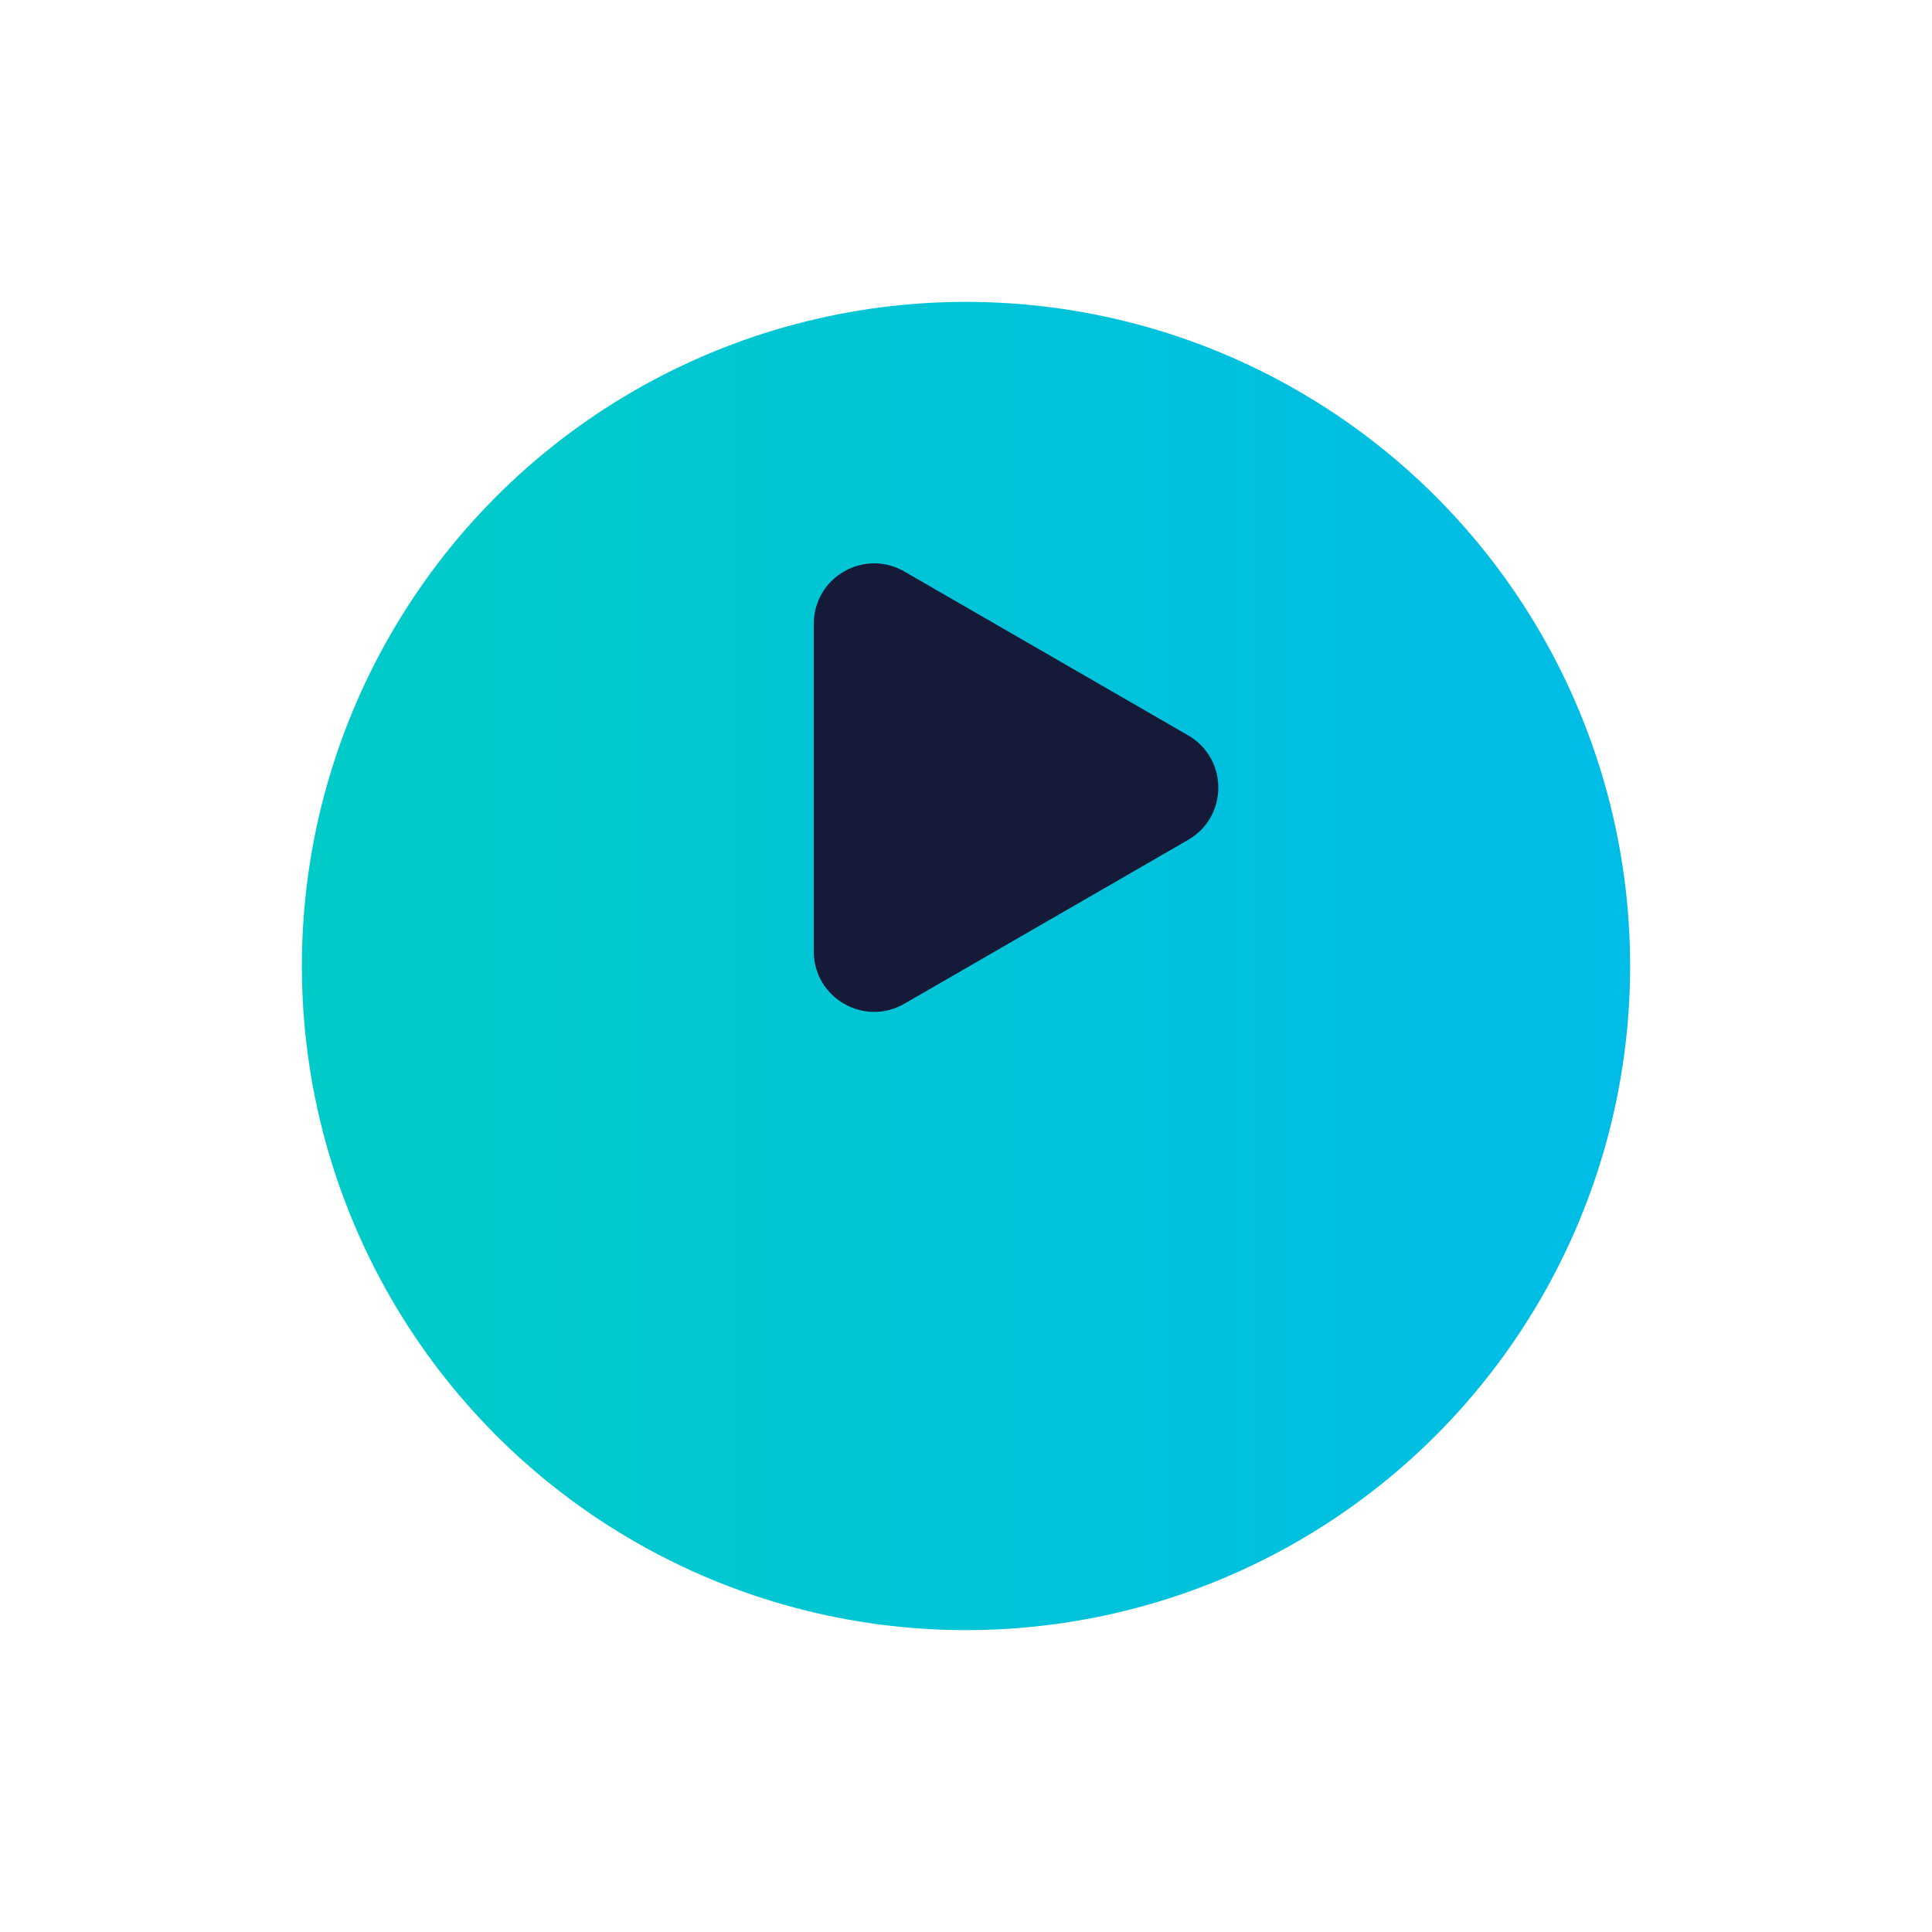 <?xml version="1.0" encoding="UTF-8"?> <svg xmlns="http://www.w3.org/2000/svg" width="128" height="128" viewBox="0 0 128 128" fill="none"> <g filter="url(#filter0_d_1253_2717)"> <circle cx="64" cy="52" r="44" fill="url(#paint0_linear_1253_2717)"></circle> </g> <path d="M53.916 41.328C53.916 38.248 57.249 36.324 59.916 37.864L78.716 48.718C81.383 50.257 81.383 54.106 78.716 55.646L59.916 66.5C57.25 68.04 53.916 66.115 53.916 63.036L53.916 41.328Z" fill="#141A38"></path> <defs> <filter id="filter0_d_1253_2717" x="0" y="0" width="128" height="128" filterUnits="userSpaceOnUse" color-interpolation-filters="sRGB"> <feFlood flood-opacity="0" result="BackgroundImageFix"></feFlood> <feColorMatrix in="SourceAlpha" type="matrix" values="0 0 0 0 0 0 0 0 0 0 0 0 0 0 0 0 0 0 127 0" result="hardAlpha"></feColorMatrix> <feOffset dy="12"></feOffset> <feGaussianBlur stdDeviation="10"></feGaussianBlur> <feComposite in2="hardAlpha" operator="out"></feComposite> <feColorMatrix type="matrix" values="0 0 0 0 0.251 0 0 0 0 0.072 0 0 0 0 0.392 0 0 0 0.1 0"></feColorMatrix> <feBlend mode="normal" in2="BackgroundImageFix" result="effect1_dropShadow_1253_2717"></feBlend> <feBlend mode="normal" in="SourceGraphic" in2="effect1_dropShadow_1253_2717" result="shape"></feBlend> </filter> <linearGradient id="paint0_linear_1253_2717" x1="17.25" y1="-17.667" x2="149.25" y2="-17.667" gradientUnits="userSpaceOnUse"> <stop stop-color="#00CCC7"></stop> <stop offset="1" stop-color="#00B5F5"></stop> </linearGradient> </defs> </svg> 